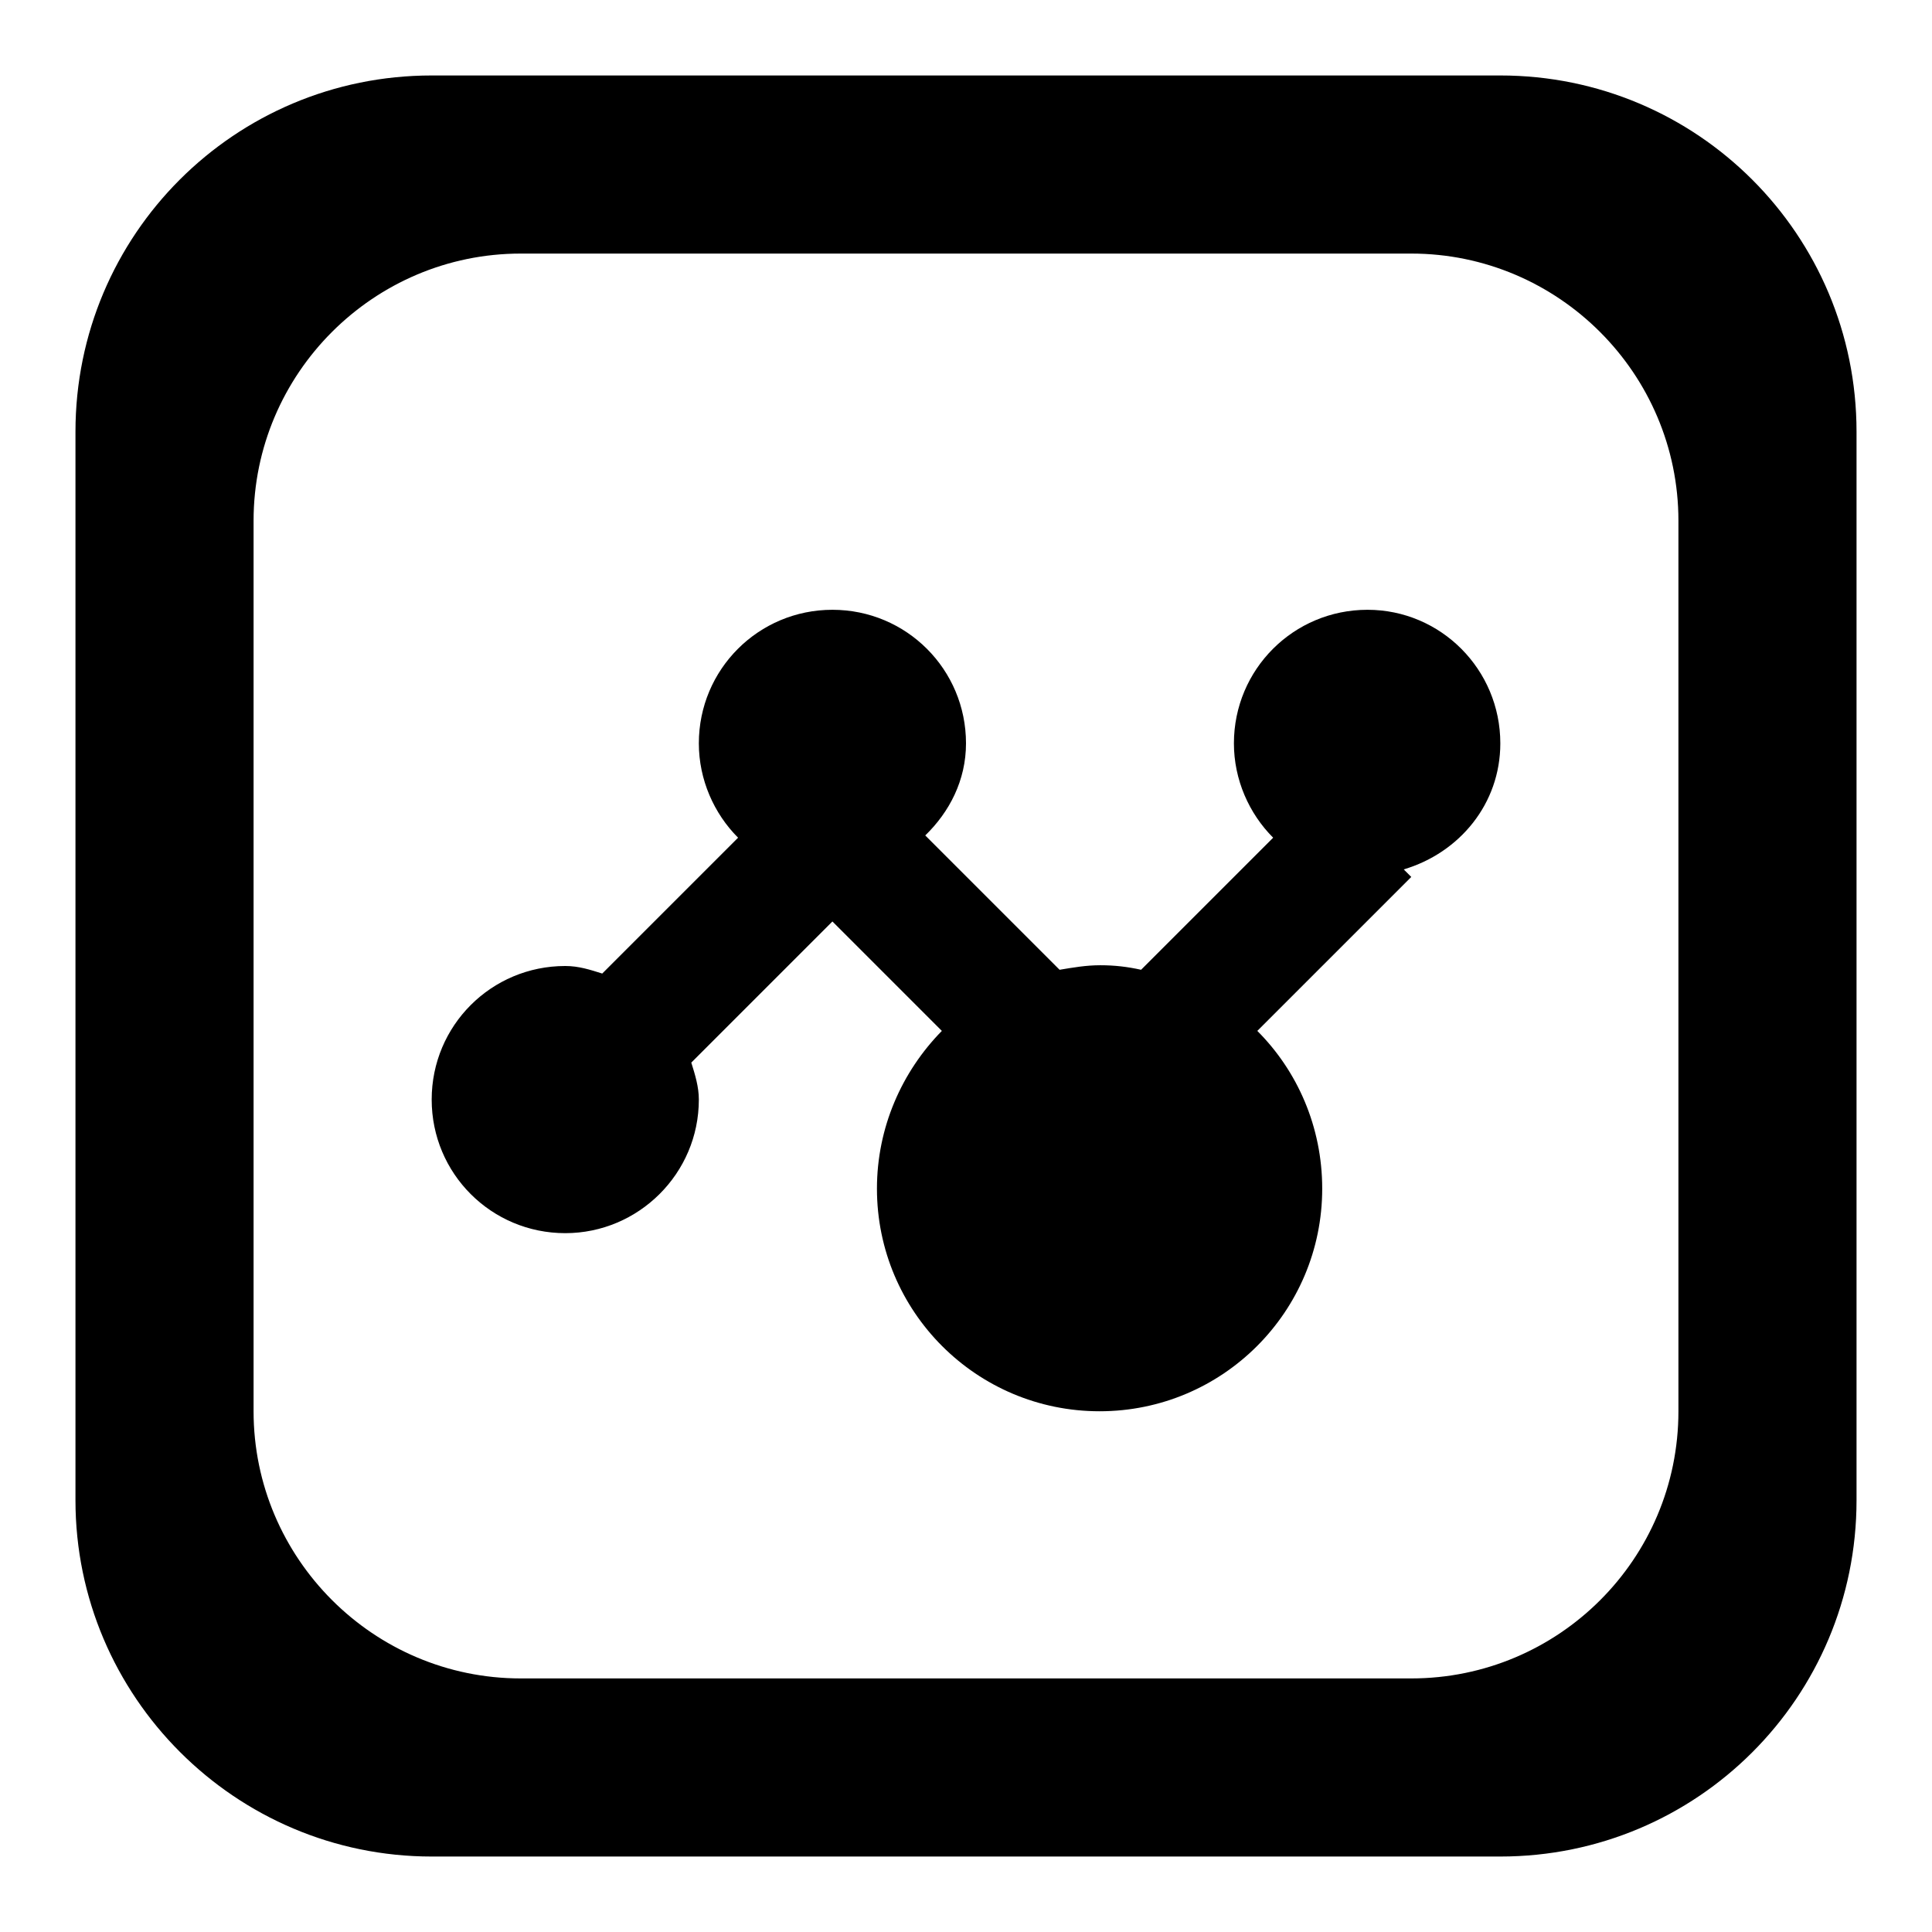 <?xml version="1.0" encoding="utf-8"?>
<!-- Svg Vector Icons : http://www.onlinewebfonts.com/icon -->
<!DOCTYPE svg PUBLIC "-//W3C//DTD SVG 1.1//EN" "http://www.w3.org/Graphics/SVG/1.1/DTD/svg11.dtd">
<svg version="1.1" xmlns="http://www.w3.org/2000/svg" xmlns:xlink="http://www.w3.org/1999/xlink" x="0px" y="0px" viewBox="0 0 256 256" enable-background="new 0 0 256 256" xml:space="preserve">
<g> <path fill="#000000" d="M198.8,98.5c0,8-5.4,14.5-12.8,16.7l1,1l-20.4,20.4c5.3,5.3,8.6,12.7,8.6,20.9c0,16.3-13.2,29.5-29.5,29.5 c-16.3,0-29.5-13.2-29.5-29.5c0-8.1,3.3-15.5,8.6-20.9l-14.5-14.5l-18.7,18.7c0.5,1.6,1,3.2,1,4.9c0,9.8-8,17.7-17.7,17.7 c-9.8,0-17.7-7.9-17.7-17.7c0-9.8,7.9-17.7,17.7-17.7c1.8,0,3.3,0.5,4.9,1l18-18c-3.2-3.2-5.2-7.7-5.2-12.5 c0-9.8,7.9-17.7,17.7-17.7c9.8,0,17.7,7.9,17.7,17.7c0,4.9-2.2,9.1-5.4,12.2l17.8,17.8c1.8-0.3,3.5-0.6,5.4-0.6s3.6,0.2,5.4,0.6 l17.5-17.5c-3.2-3.2-5.2-7.7-5.2-12.5c0-9.8,7.9-17.7,17.7-17.7C190.9,80.8,198.8,88.7,198.8,98.5z M246,57.2v141.6 c0,26.1-21.1,47.2-47.2,47.2H57.2c-26,0-47.2-21.2-47.2-47.2V57.2C10,31.1,31.1,10,57.2,10h141.6C224.9,10,246,31.1,246,57.2z  M222.4,69c0-19.5-15.9-35.4-35.4-35.4H69c-19.5,0-35.4,15.9-35.4,35.4v118c0,19.5,15.9,35.4,35.4,35.4h118 c19.5,0,35.4-15.8,35.4-35.4V69z"/></g>
</svg>